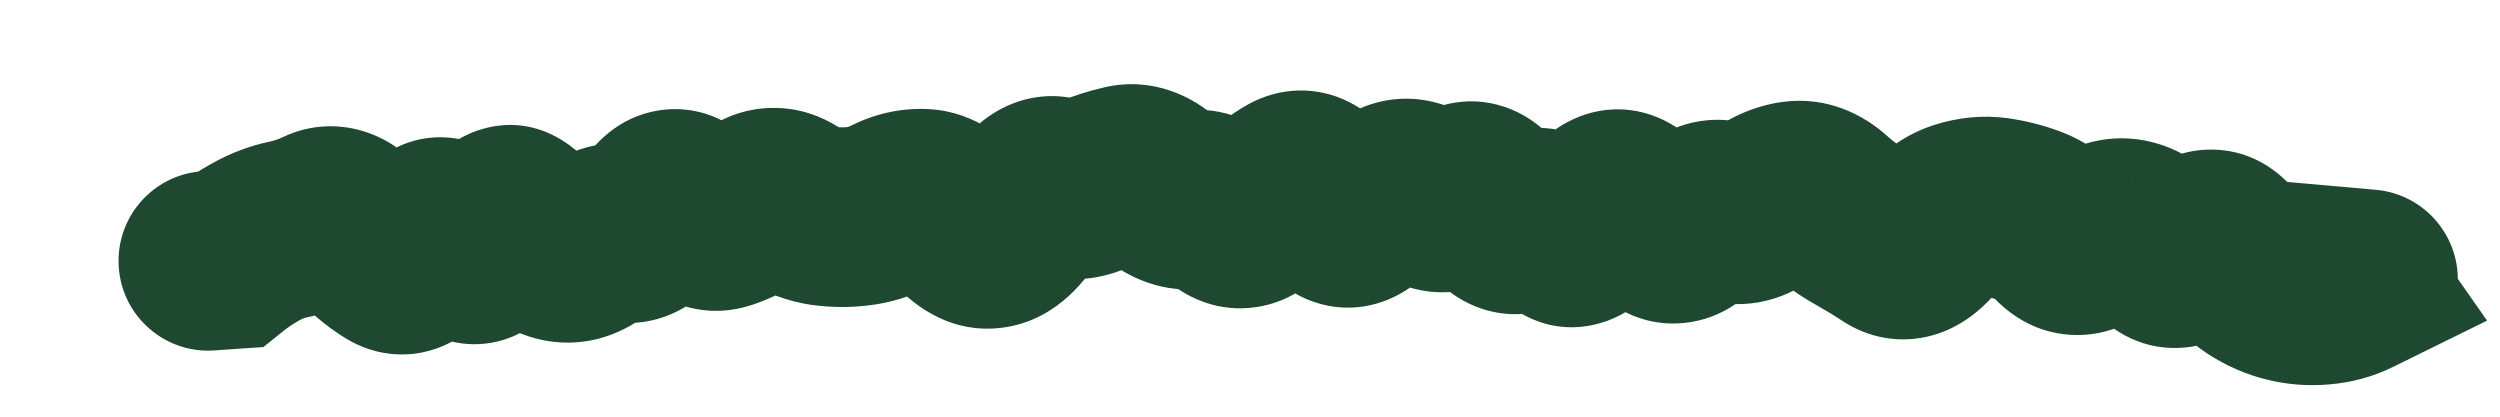 <?xml version="1.0" encoding="utf-8"?>
<svg xmlns="http://www.w3.org/2000/svg" fill="none" height="100%" overflow="visible" preserveAspectRatio="none" style="display: block;" viewBox="0 0 12 2" width="100%">
<path d="M0.97 0.822C0.733 0.839 0.554 1.044 0.57 1.282C0.586 1.519 0.792 1.699 1.03 1.682L1 1.252L0.97 0.822ZM1.1 1.245L1.129 1.675L1.264 1.666L1.369 1.582L1.1 1.245ZM1.231 1.159L1.024 0.781L1.231 1.159ZM1.71 1.108L2.026 0.814L1.71 1.108ZM1.885 1.257L1.661 1.625L1.885 1.257ZM2.038 1.164L1.648 0.981L2.038 1.164ZM2.357 1.131L2.756 1.294L2.357 1.131ZM2.513 1.077L2.177 1.347L2.513 1.077ZM2.841 1.169L3.108 1.508L2.841 1.169ZM2.998 1.118L2.95 1.547L2.998 1.118ZM3.477 1.054L3.336 0.646L3.477 1.054ZM3.634 0.975L3.873 1.333L3.634 0.975ZM3.957 1.037L4.014 0.609L3.957 1.037ZM5.238 0.891L5.071 0.493L5.238 0.891ZM6.041 1.004L5.733 0.702L6.041 1.004ZM6.521 1.027L6.269 0.678L6.521 1.027ZM6.683 0.924L6.891 1.301L6.683 0.924ZM7.004 0.94L7.268 1.281L7.004 0.94ZM7.322 1.062L7.547 1.43L7.322 1.062ZM7.482 1.103L7.155 1.384L7.482 1.103ZM7.645 1.057L7.277 0.831L7.645 1.057ZM7.807 0.969L7.575 1.332L7.807 0.969ZM7.963 1.091L7.672 1.409L7.963 1.091ZM8.125 1.071L8.44 1.365L8.125 1.071ZM8.288 1.016L8.113 1.41L8.288 1.016ZM8.772 0.975L9.061 0.655L8.772 0.975ZM8.926 1.087L9.135 0.709L8.926 1.087ZM9.081 1.18L8.843 1.54L9.081 1.18ZM10.366 1.198L10.038 1.478L10.366 1.198ZM10.528 1.193L10.831 1.5L10.528 1.193ZM10.986 1.404L11.086 0.985L10.986 1.404ZM11.297 1.375L11.487 1.761L11.938 1.539L11.65 1.128L11.297 1.375ZM11.267 1.332L11.304 0.902L10.384 0.821L10.913 1.578L11.267 1.332ZM11.329 1.77C11.566 1.79 11.775 1.615 11.796 1.378C11.816 1.141 11.641 0.932 11.404 0.911L11.366 1.34L11.329 1.77ZM1 1.252L1.03 1.682L1.129 1.675L1.1 1.245L1.07 0.815L0.97 0.822L1 1.252ZM1.1 1.245L1.369 1.582C1.383 1.571 1.405 1.556 1.438 1.537L1.231 1.159L1.024 0.781C0.956 0.818 0.891 0.86 0.831 0.909L1.1 1.245ZM1.231 1.159L1.438 1.537C1.455 1.528 1.467 1.524 1.475 1.523L1.387 1.101L1.298 0.679C1.201 0.699 1.109 0.734 1.024 0.781L1.231 1.159ZM1.387 1.101L1.475 1.523C1.564 1.504 1.649 1.475 1.729 1.436L1.543 1.047L1.356 0.659C1.335 0.669 1.315 0.675 1.298 0.679L1.387 1.101ZM1.543 1.047L1.729 1.436C1.693 1.454 1.649 1.466 1.6 1.468C1.552 1.47 1.51 1.461 1.477 1.449C1.416 1.428 1.39 1.396 1.394 1.401L1.71 1.108L2.026 0.814C1.97 0.754 1.886 0.68 1.769 0.638C1.638 0.591 1.491 0.594 1.356 0.659L1.543 1.047ZM1.71 1.108L1.394 1.401C1.473 1.486 1.561 1.564 1.661 1.625L1.885 1.257L2.11 0.889C2.096 0.88 2.067 0.859 2.026 0.814L1.71 1.108ZM1.885 1.257L1.661 1.625C1.724 1.663 1.809 1.698 1.912 1.701C2.018 1.705 2.114 1.674 2.19 1.628C2.326 1.545 2.395 1.419 2.429 1.346L2.038 1.164L1.648 0.981C1.636 1.005 1.657 0.943 1.742 0.891C1.793 0.86 1.862 0.837 1.941 0.839C2.018 0.842 2.075 0.868 2.11 0.889L1.885 1.257ZM2.038 1.164L2.429 1.346C2.428 1.348 2.424 1.355 2.417 1.366C2.411 1.376 2.398 1.394 2.379 1.414C2.338 1.454 2.254 1.516 2.128 1.521C2.006 1.525 1.922 1.473 1.886 1.444C1.867 1.429 1.855 1.416 1.849 1.409C1.842 1.401 1.839 1.396 1.839 1.396L2.198 1.158L2.557 0.919C2.528 0.876 2.484 0.818 2.42 0.768C2.355 0.716 2.244 0.654 2.096 0.659C1.943 0.665 1.833 0.74 1.768 0.805C1.707 0.866 1.67 0.933 1.648 0.981L2.038 1.164ZM2.198 1.158L1.839 1.396C1.868 1.44 1.916 1.503 1.988 1.556C2.065 1.612 2.193 1.672 2.354 1.646C2.506 1.621 2.604 1.531 2.654 1.469C2.705 1.408 2.737 1.343 2.756 1.294L2.357 1.131L1.958 0.969C1.955 0.975 1.963 0.952 1.99 0.921C2.016 0.889 2.088 0.816 2.214 0.795C2.347 0.773 2.449 0.825 2.497 0.86C2.52 0.877 2.536 0.893 2.544 0.902C2.552 0.912 2.556 0.918 2.557 0.919L2.198 1.158ZM2.357 1.131L2.756 1.294C2.759 1.287 2.754 1.302 2.736 1.326C2.719 1.349 2.668 1.409 2.572 1.442C2.46 1.481 2.353 1.462 2.277 1.425C2.214 1.393 2.183 1.354 2.177 1.347L2.513 1.077L2.85 0.807C2.797 0.742 2.592 0.522 2.288 0.628C2.166 0.671 2.09 0.752 2.048 0.806C2.006 0.863 1.977 0.921 1.958 0.969L2.357 1.131ZM2.513 1.077L2.177 1.347C2.258 1.448 2.388 1.578 2.577 1.626L2.683 1.208L2.789 0.791C2.833 0.802 2.858 0.819 2.863 0.824C2.869 0.828 2.864 0.826 2.85 0.807L2.513 1.077ZM2.683 1.208L2.577 1.626C2.782 1.678 2.97 1.616 3.108 1.508L2.841 1.169L2.575 0.83C2.588 0.82 2.616 0.801 2.659 0.791C2.705 0.779 2.75 0.781 2.789 0.791L2.683 1.208ZM2.841 1.169L3.108 1.508C3.1 1.514 3.081 1.527 3.051 1.536C3.02 1.547 2.985 1.55 2.95 1.547L2.998 1.118L3.046 0.69C2.858 0.669 2.696 0.735 2.575 0.83L2.841 1.169ZM2.998 1.118L2.95 1.547C3.248 1.58 3.432 1.374 3.51 1.258L3.153 1.017L2.796 0.776C2.79 0.784 2.803 0.762 2.841 0.736C2.887 0.707 2.96 0.68 3.046 0.69L2.998 1.118ZM3.153 1.017L3.51 1.258C3.51 1.259 3.445 1.361 3.292 1.383C3.123 1.407 3.02 1.312 3.004 1.295L3.312 0.994L3.621 0.693C3.548 0.618 3.391 0.497 3.168 0.529C2.962 0.559 2.846 0.702 2.796 0.776L3.153 1.017ZM3.312 0.994L3.004 1.295C3.116 1.41 3.338 1.557 3.617 1.461L3.477 1.054L3.336 0.646C3.408 0.622 3.483 0.625 3.544 0.648C3.596 0.667 3.621 0.693 3.621 0.693L3.312 0.994ZM3.477 1.054L3.617 1.461C3.708 1.43 3.794 1.386 3.873 1.333L3.634 0.975L3.395 0.616C3.37 0.632 3.35 0.641 3.336 0.646L3.477 1.054ZM3.634 0.975L3.873 1.333C3.84 1.355 3.785 1.38 3.713 1.38C3.643 1.38 3.591 1.356 3.564 1.339L3.794 0.974L4.023 0.609C3.942 0.558 3.836 0.517 3.712 0.518C3.587 0.518 3.479 0.56 3.395 0.616L3.634 0.975ZM3.794 0.974L3.564 1.339C3.662 1.4 3.774 1.447 3.9 1.464L3.957 1.037L4.014 0.609C4.032 0.612 4.036 0.617 4.023 0.609L3.794 0.974ZM3.957 1.037L3.9 1.464C3.989 1.476 4.078 1.477 4.168 1.466L4.117 1.038L4.067 0.61C4.05 0.612 4.032 0.612 4.014 0.609L3.957 1.037ZM4.117 1.038L4.168 1.466C4.275 1.454 4.376 1.421 4.47 1.375L4.277 0.989L4.083 0.604C4.077 0.607 4.073 0.608 4.071 0.609C4.069 0.61 4.069 0.61 4.068 0.61C4.068 0.61 4.067 0.61 4.067 0.61L4.117 1.038ZM4.277 0.989L4.47 1.375C4.467 1.376 4.459 1.379 4.448 1.382C4.437 1.384 4.424 1.385 4.411 1.385L4.436 0.954L4.461 0.524C4.325 0.516 4.197 0.547 4.083 0.604L4.277 0.989ZM4.436 0.954L4.411 1.385C4.35 1.381 4.307 1.36 4.284 1.346C4.264 1.333 4.259 1.324 4.267 1.334L4.598 1.058L4.93 0.783C4.844 0.679 4.689 0.537 4.461 0.524L4.436 0.954ZM4.598 1.058L4.267 1.334C4.357 1.443 4.551 1.616 4.831 1.57L4.76 1.145L4.69 0.719C4.769 0.706 4.838 0.725 4.882 0.749C4.921 0.769 4.935 0.789 4.93 0.783L4.598 1.058ZM4.76 1.145L4.831 1.57C5.084 1.528 5.224 1.329 5.288 1.222L4.918 1.001L4.548 0.779C4.535 0.801 4.534 0.797 4.549 0.784C4.565 0.769 4.612 0.732 4.69 0.719L4.76 1.145ZM4.918 1.001L5.288 1.222C5.299 1.204 5.284 1.237 5.232 1.271C5.203 1.29 5.159 1.311 5.102 1.319C5.044 1.328 4.988 1.322 4.94 1.306L5.077 0.897L5.215 0.489C5.048 0.432 4.885 0.468 4.762 0.548C4.657 0.616 4.59 0.71 4.548 0.779L4.918 1.001ZM5.077 0.897L4.94 1.306C5.095 1.358 5.257 1.351 5.405 1.288L5.238 0.891L5.071 0.493C5.088 0.486 5.112 0.48 5.141 0.478C5.17 0.477 5.196 0.482 5.215 0.489L5.077 0.897ZM5.238 0.891L5.405 1.288C5.437 1.275 5.466 1.265 5.495 1.259L5.398 0.839L5.302 0.419C5.223 0.437 5.146 0.462 5.071 0.493L5.238 0.891ZM5.398 0.839L5.495 1.259C5.441 1.271 5.387 1.267 5.341 1.252C5.299 1.238 5.276 1.218 5.271 1.214L5.559 0.893L5.847 0.572C5.726 0.463 5.534 0.366 5.302 0.419L5.398 0.839ZM5.559 0.893L5.271 1.214C5.382 1.313 5.55 1.407 5.762 1.387L5.72 0.958L5.678 0.529C5.726 0.524 5.769 0.533 5.801 0.546C5.831 0.558 5.846 0.571 5.847 0.572L5.559 0.893ZM5.72 0.958L5.762 1.387C5.719 1.391 5.679 1.384 5.648 1.373C5.62 1.362 5.604 1.349 5.602 1.347L5.88 1.018L6.159 0.689C6.045 0.593 5.88 0.509 5.678 0.529L5.72 0.958ZM5.88 1.018L5.602 1.347C5.688 1.42 5.824 1.493 5.997 1.478C6.162 1.464 6.279 1.377 6.348 1.307L6.041 1.004L5.733 0.702C5.749 0.686 5.812 0.629 5.924 0.619C6.043 0.609 6.126 0.661 6.159 0.689L5.88 1.018ZM6.041 1.004L6.348 1.307C6.38 1.275 6.401 1.26 6.413 1.253L6.202 0.877L5.991 0.501C5.895 0.555 5.809 0.625 5.733 0.702L6.041 1.004ZM6.202 0.877L6.413 1.253C6.375 1.275 6.321 1.294 6.254 1.296C6.188 1.298 6.13 1.281 6.087 1.259C6.011 1.221 5.986 1.172 5.996 1.187L6.362 0.959L6.727 0.731C6.684 0.661 6.607 0.556 6.478 0.491C6.318 0.409 6.139 0.419 5.991 0.501L6.202 0.877ZM6.362 0.959L5.996 1.187C6.039 1.256 6.124 1.372 6.272 1.436C6.461 1.516 6.646 1.469 6.774 1.376L6.521 1.027L6.269 0.678C6.298 0.656 6.348 0.629 6.416 0.618C6.488 0.607 6.555 0.619 6.61 0.642C6.705 0.683 6.737 0.746 6.727 0.731L6.362 0.959ZM6.521 1.027L6.774 1.376C6.815 1.347 6.854 1.322 6.891 1.301L6.683 0.924L6.475 0.546C6.405 0.585 6.336 0.629 6.269 0.678L6.521 1.027ZM6.683 0.924L6.891 1.301C6.853 1.322 6.792 1.342 6.717 1.334C6.646 1.326 6.598 1.297 6.577 1.28L6.843 0.941L7.11 0.602C7.036 0.544 6.935 0.491 6.81 0.477C6.683 0.463 6.568 0.495 6.475 0.546L6.683 0.924ZM6.843 0.941L6.577 1.28C6.66 1.345 6.779 1.404 6.926 1.403C7.071 1.402 7.187 1.343 7.268 1.281L7.004 0.94L6.741 0.599C6.767 0.579 6.829 0.541 6.92 0.541C7.013 0.54 7.079 0.578 7.11 0.602L6.843 0.941ZM7.004 0.94L7.268 1.281C7.243 1.3 7.2 1.327 7.138 1.34C7.073 1.355 7.005 1.35 6.945 1.33C6.888 1.31 6.851 1.282 6.832 1.263C6.812 1.246 6.804 1.232 6.803 1.231L7.163 0.994L7.524 0.758C7.478 0.688 7.385 0.569 7.225 0.514C7.029 0.447 6.853 0.512 6.741 0.599L7.004 0.94ZM7.163 0.994L6.803 1.231C6.849 1.301 6.933 1.407 7.073 1.467C7.243 1.539 7.416 1.51 7.547 1.43L7.322 1.062L7.097 0.694C7.129 0.675 7.177 0.654 7.239 0.648C7.303 0.641 7.362 0.653 7.411 0.674C7.457 0.693 7.487 0.718 7.502 0.733C7.51 0.741 7.515 0.747 7.519 0.751C7.522 0.755 7.523 0.758 7.524 0.758L7.163 0.994ZM7.322 1.062L7.547 1.43C7.492 1.464 7.401 1.492 7.296 1.465C7.207 1.442 7.162 1.392 7.155 1.384L7.482 1.103L7.809 0.822C7.75 0.753 7.653 0.666 7.51 0.63C7.352 0.59 7.207 0.628 7.097 0.694L7.322 1.062ZM7.482 1.103L7.155 1.384C7.238 1.48 7.426 1.624 7.681 1.551C7.871 1.497 7.972 1.347 8.012 1.282L7.645 1.057L7.277 0.831C7.275 0.834 7.283 0.821 7.303 0.801C7.322 0.783 7.368 0.744 7.443 0.722C7.527 0.698 7.614 0.705 7.69 0.737C7.756 0.765 7.794 0.805 7.809 0.822L7.482 1.103ZM7.645 1.057L8.012 1.282C8.026 1.259 8.004 1.307 7.931 1.346C7.887 1.37 7.825 1.39 7.75 1.387C7.675 1.384 7.615 1.358 7.575 1.332L7.807 0.969L8.04 0.607C7.973 0.564 7.887 0.53 7.786 0.525C7.684 0.521 7.595 0.548 7.524 0.586C7.396 0.654 7.319 0.762 7.277 0.831L7.645 1.057ZM7.807 0.969L7.575 1.332C7.604 1.351 7.636 1.376 7.672 1.409L7.963 1.091L8.254 0.773C8.187 0.711 8.115 0.655 8.04 0.607L7.807 0.969ZM7.963 1.091L7.672 1.409C7.762 1.491 7.908 1.572 8.094 1.549C8.263 1.529 8.377 1.433 8.44 1.365L8.125 1.071L7.81 0.777C7.817 0.77 7.876 0.707 7.991 0.693C8.123 0.677 8.216 0.738 8.254 0.773L7.963 1.091ZM8.125 1.071L8.44 1.365C8.44 1.366 8.41 1.399 8.346 1.42C8.271 1.446 8.185 1.442 8.113 1.41L8.288 1.016L8.463 0.622C8.338 0.566 8.199 0.56 8.069 0.604C7.952 0.644 7.867 0.716 7.81 0.777L8.125 1.071ZM8.288 1.016L8.113 1.41C8.339 1.51 8.557 1.446 8.707 1.335L8.45 0.989L8.193 0.643C8.206 0.633 8.241 0.611 8.297 0.601C8.357 0.591 8.416 0.601 8.463 0.622L8.288 1.016ZM8.45 0.989L8.707 1.335C8.719 1.326 8.707 1.339 8.671 1.344L8.615 0.916L8.558 0.489C8.415 0.508 8.292 0.569 8.193 0.643L8.45 0.989ZM8.615 0.916L8.671 1.344C8.627 1.35 8.583 1.344 8.545 1.33C8.51 1.317 8.49 1.3 8.484 1.295L8.772 0.975L9.061 0.655C8.943 0.548 8.769 0.461 8.558 0.489L8.615 0.916ZM8.772 0.975L8.484 1.295C8.555 1.359 8.633 1.417 8.718 1.464L8.926 1.087L9.135 0.709C9.116 0.699 9.091 0.682 9.061 0.655L8.772 0.975ZM8.926 1.087L8.718 1.464C8.759 1.487 8.801 1.512 8.843 1.54L9.081 1.18L9.319 0.821C9.259 0.781 9.197 0.744 9.135 0.709L8.926 1.087ZM9.081 1.18L8.843 1.54C8.964 1.62 9.119 1.654 9.278 1.609C9.415 1.57 9.509 1.485 9.566 1.422L9.245 1.134L8.925 0.846C8.926 0.844 8.935 0.834 8.952 0.822C8.97 0.809 9 0.792 9.043 0.779C9.088 0.767 9.14 0.762 9.194 0.772C9.247 0.781 9.289 0.801 9.319 0.821L9.081 1.18ZM9.245 1.134L9.566 1.422C9.572 1.415 9.577 1.41 9.581 1.407C9.584 1.403 9.586 1.403 9.585 1.403C9.584 1.404 9.571 1.413 9.546 1.421L9.415 1.01L9.284 0.6C9.128 0.649 9.01 0.751 8.925 0.846L9.245 1.134ZM9.415 1.01L9.546 1.421C9.547 1.421 9.544 1.422 9.539 1.422C9.534 1.423 9.527 1.423 9.521 1.422L9.578 0.995L9.635 0.567C9.514 0.551 9.396 0.564 9.284 0.6L9.415 1.01ZM9.578 0.995L9.521 1.422C9.541 1.425 9.563 1.43 9.586 1.438L9.736 1.034L9.886 0.63C9.805 0.6 9.721 0.579 9.635 0.567L9.578 0.995ZM9.736 1.034L9.586 1.438C9.567 1.431 9.567 1.425 9.583 1.442L9.888 1.138L10.194 0.834C10.111 0.751 10.01 0.676 9.886 0.63L9.736 1.034ZM9.888 1.138L9.583 1.442C9.659 1.518 9.778 1.598 9.939 1.607C10.097 1.617 10.223 1.555 10.306 1.493L10.049 1.147L9.792 0.801C9.816 0.783 9.887 0.74 9.991 0.747C10.099 0.753 10.167 0.806 10.194 0.834L9.888 1.138ZM10.049 1.147L10.306 1.493C10.304 1.495 10.287 1.507 10.255 1.516C10.222 1.526 10.178 1.531 10.132 1.521L10.214 1.098L10.298 0.675C10.089 0.634 9.912 0.712 9.792 0.801L10.049 1.147ZM10.214 1.098L10.132 1.521C10.059 1.507 10.029 1.468 10.038 1.478L10.366 1.198L10.693 0.918C10.606 0.816 10.476 0.71 10.298 0.675L10.214 1.098ZM10.366 1.198L10.038 1.478C10.114 1.568 10.255 1.677 10.457 1.67C10.639 1.664 10.766 1.564 10.831 1.5L10.528 1.193L10.226 0.886C10.23 0.881 10.299 0.812 10.428 0.808C10.575 0.803 10.665 0.885 10.693 0.918L10.366 1.198ZM10.528 1.193L10.831 1.5C10.826 1.505 10.748 1.582 10.606 1.58C10.448 1.577 10.364 1.48 10.344 1.455L10.689 1.196L11.034 0.937C10.968 0.849 10.833 0.722 10.623 0.718C10.427 0.714 10.291 0.821 10.226 0.886L10.528 1.193ZM10.689 1.196L10.344 1.455C10.412 1.545 10.496 1.632 10.598 1.699L10.833 1.337L11.068 0.976C11.072 0.978 11.059 0.97 11.034 0.937L10.689 1.196ZM10.833 1.337L10.598 1.699C10.685 1.755 10.78 1.798 10.885 1.823L10.986 1.404L11.086 0.985C11.086 0.985 11.086 0.985 11.085 0.985C11.085 0.985 11.084 0.984 11.082 0.984C11.079 0.982 11.075 0.98 11.068 0.976L10.833 1.337ZM10.986 1.404L10.885 1.823C10.983 1.847 11.083 1.854 11.182 1.845L11.145 1.416L11.108 0.986C11.099 0.987 11.092 0.986 11.086 0.985L10.986 1.404ZM11.145 1.416L11.182 1.845C11.287 1.836 11.39 1.809 11.487 1.761L11.297 1.375L11.106 0.988C11.108 0.987 11.109 0.986 11.11 0.986C11.111 0.986 11.111 0.986 11.108 0.986L11.145 1.416ZM11.297 1.375L11.65 1.128L11.62 1.085L11.267 1.332L10.913 1.578L10.943 1.621L11.297 1.375ZM11.267 1.332L11.229 1.761L11.329 1.77L11.366 1.34L11.404 0.911L11.304 0.902L11.267 1.332Z" fill="#1E4830" id="Vector 21"/>
</svg>